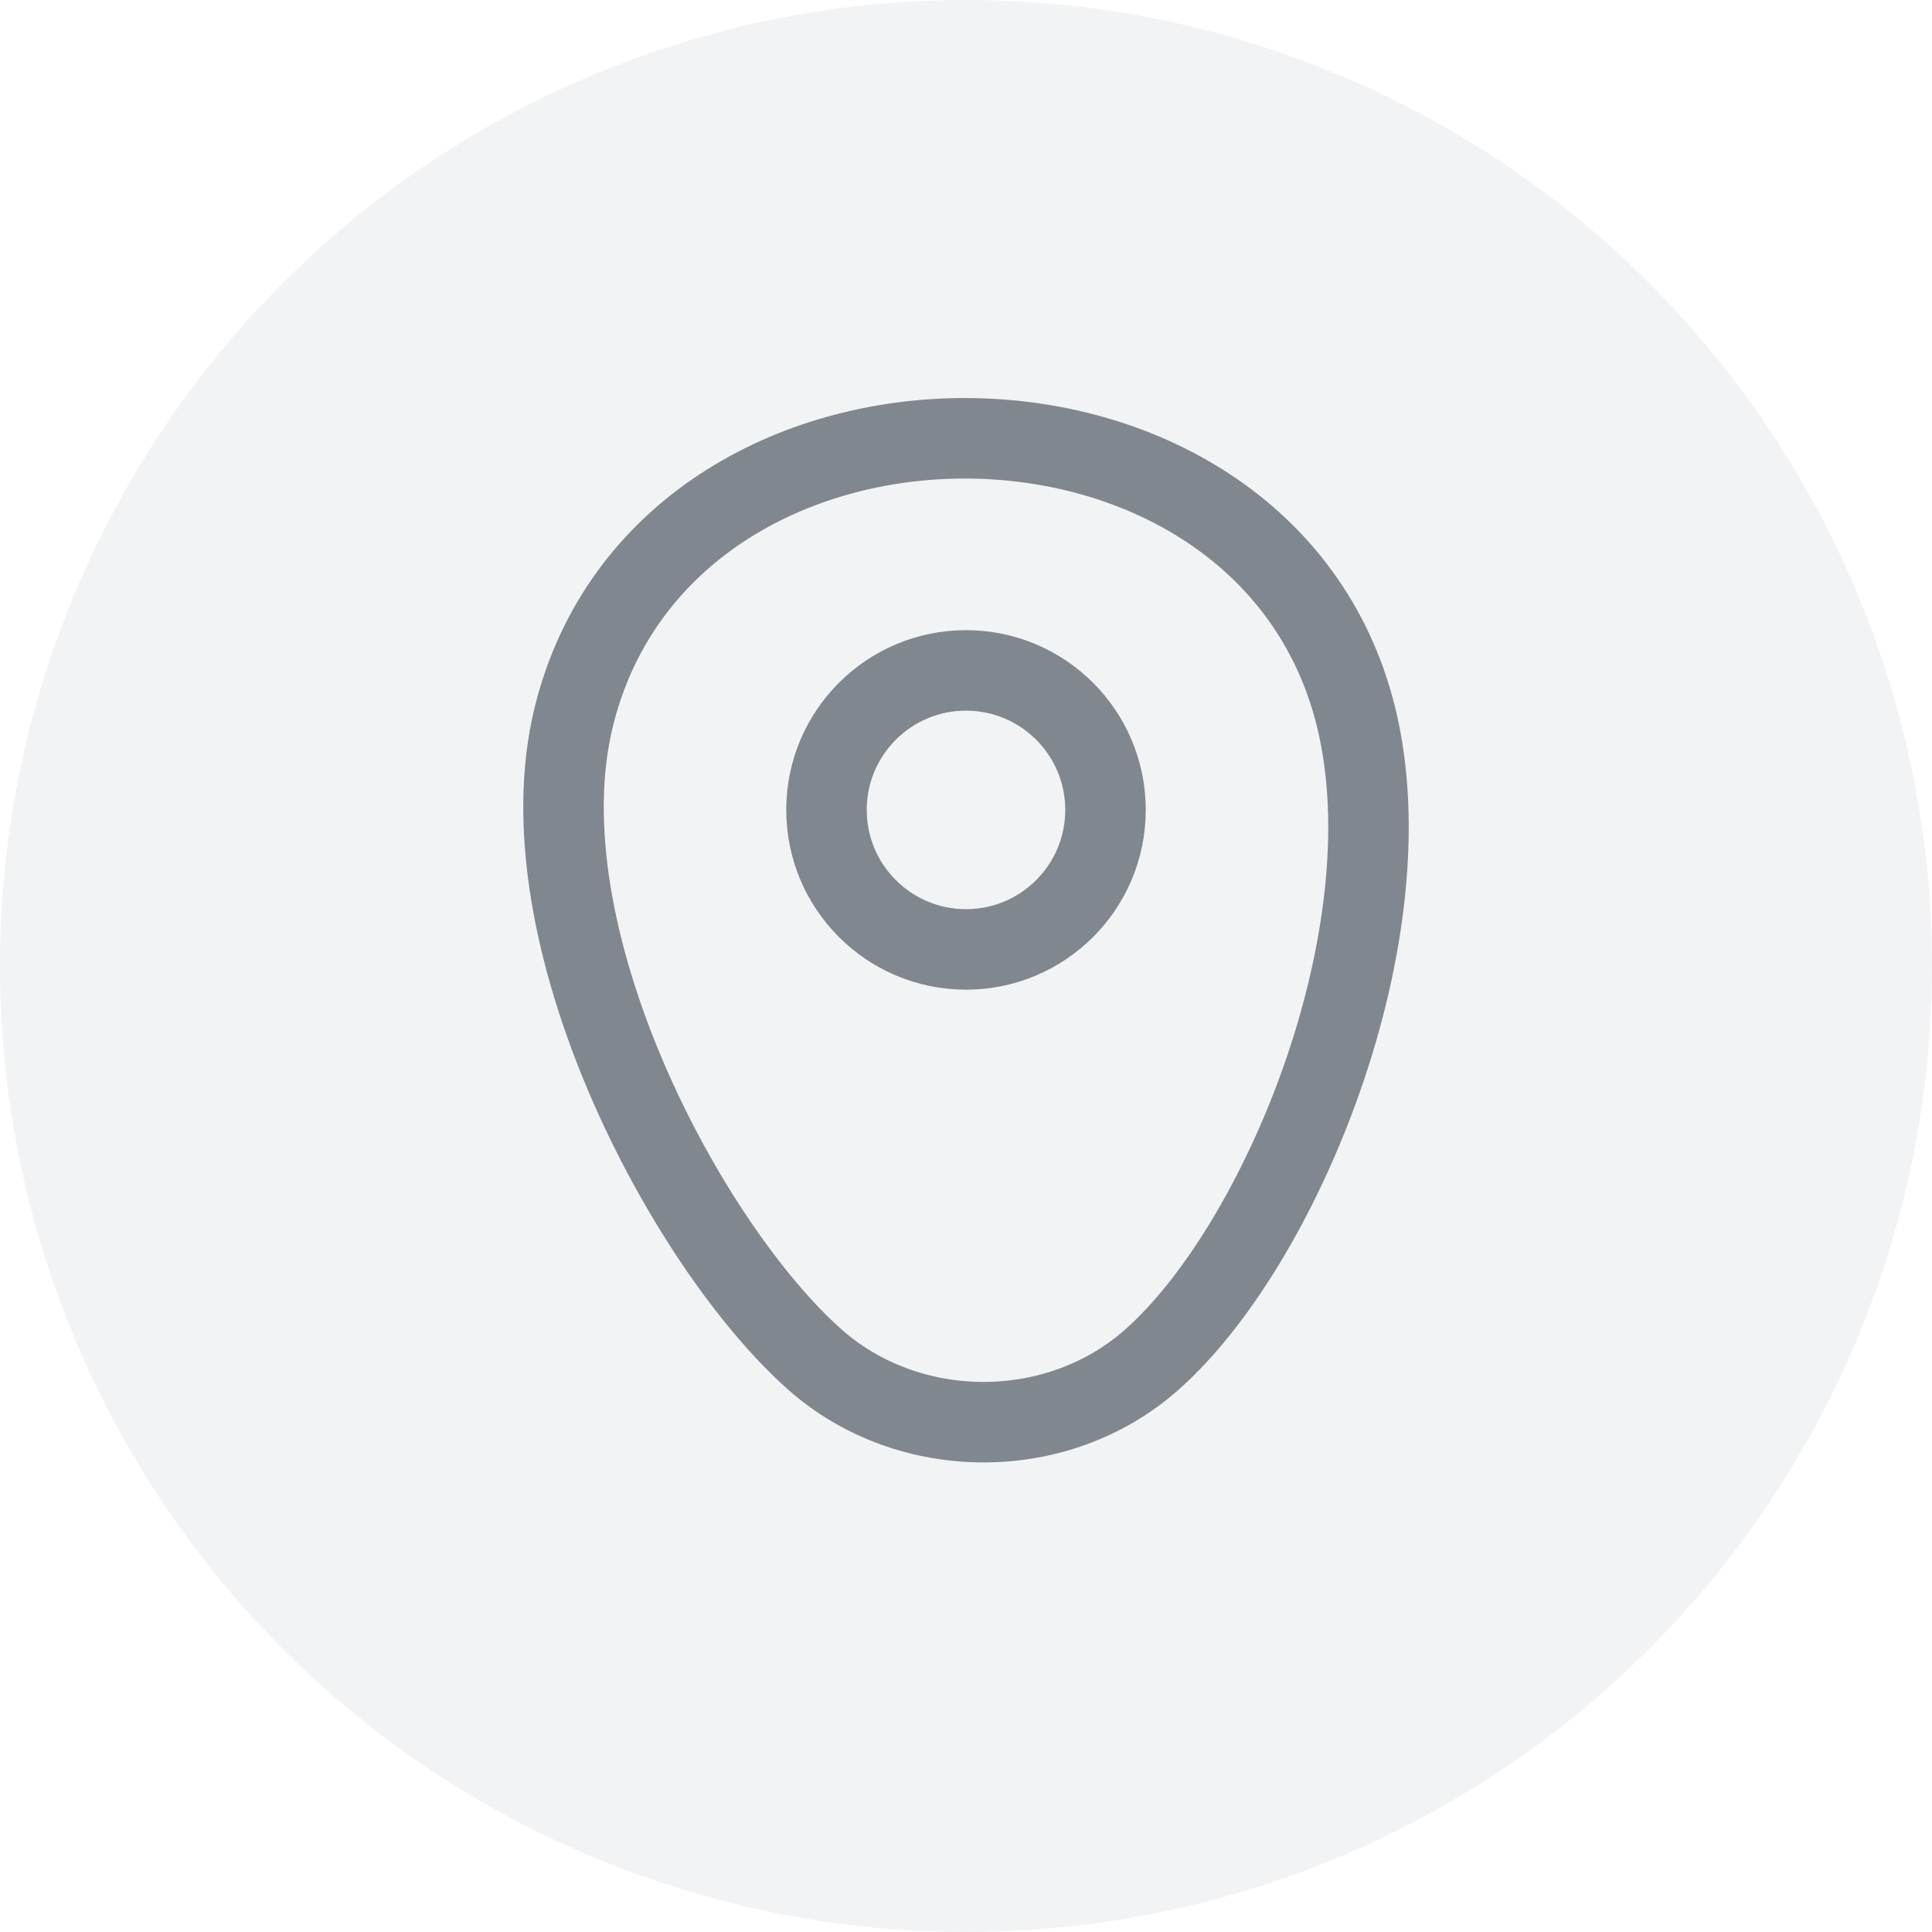 <svg width="24" height="24" viewBox="0 0 24 24" fill="none" xmlns="http://www.w3.org/2000/svg">
<g id="Group 9352">
<circle id="Ellipse 316" cx="12" cy="12" r="12" fill="#81878E" fill-opacity="0.1"/>
<g id="Group 9347">
<path id="Vector" d="M12 11.794C12.957 11.794 13.733 11.018 13.733 10.061C13.733 9.104 12.957 8.328 12 8.328C11.043 8.328 10.267 9.104 10.267 10.061C10.267 11.018 11.043 11.794 12 11.794Z" stroke="#81878E"/>
<path id="Vector_2" d="M7.129 8.9C8.271 4.289 15.708 4.295 16.845 8.905C17.511 11.61 15.911 15.476 14.306 16.892C13.14 17.925 11.297 17.925 10.126 16.892C8.526 15.476 6.462 11.605 7.129 8.9Z" stroke="#81878E"/>
</g>
</g>
</svg>
